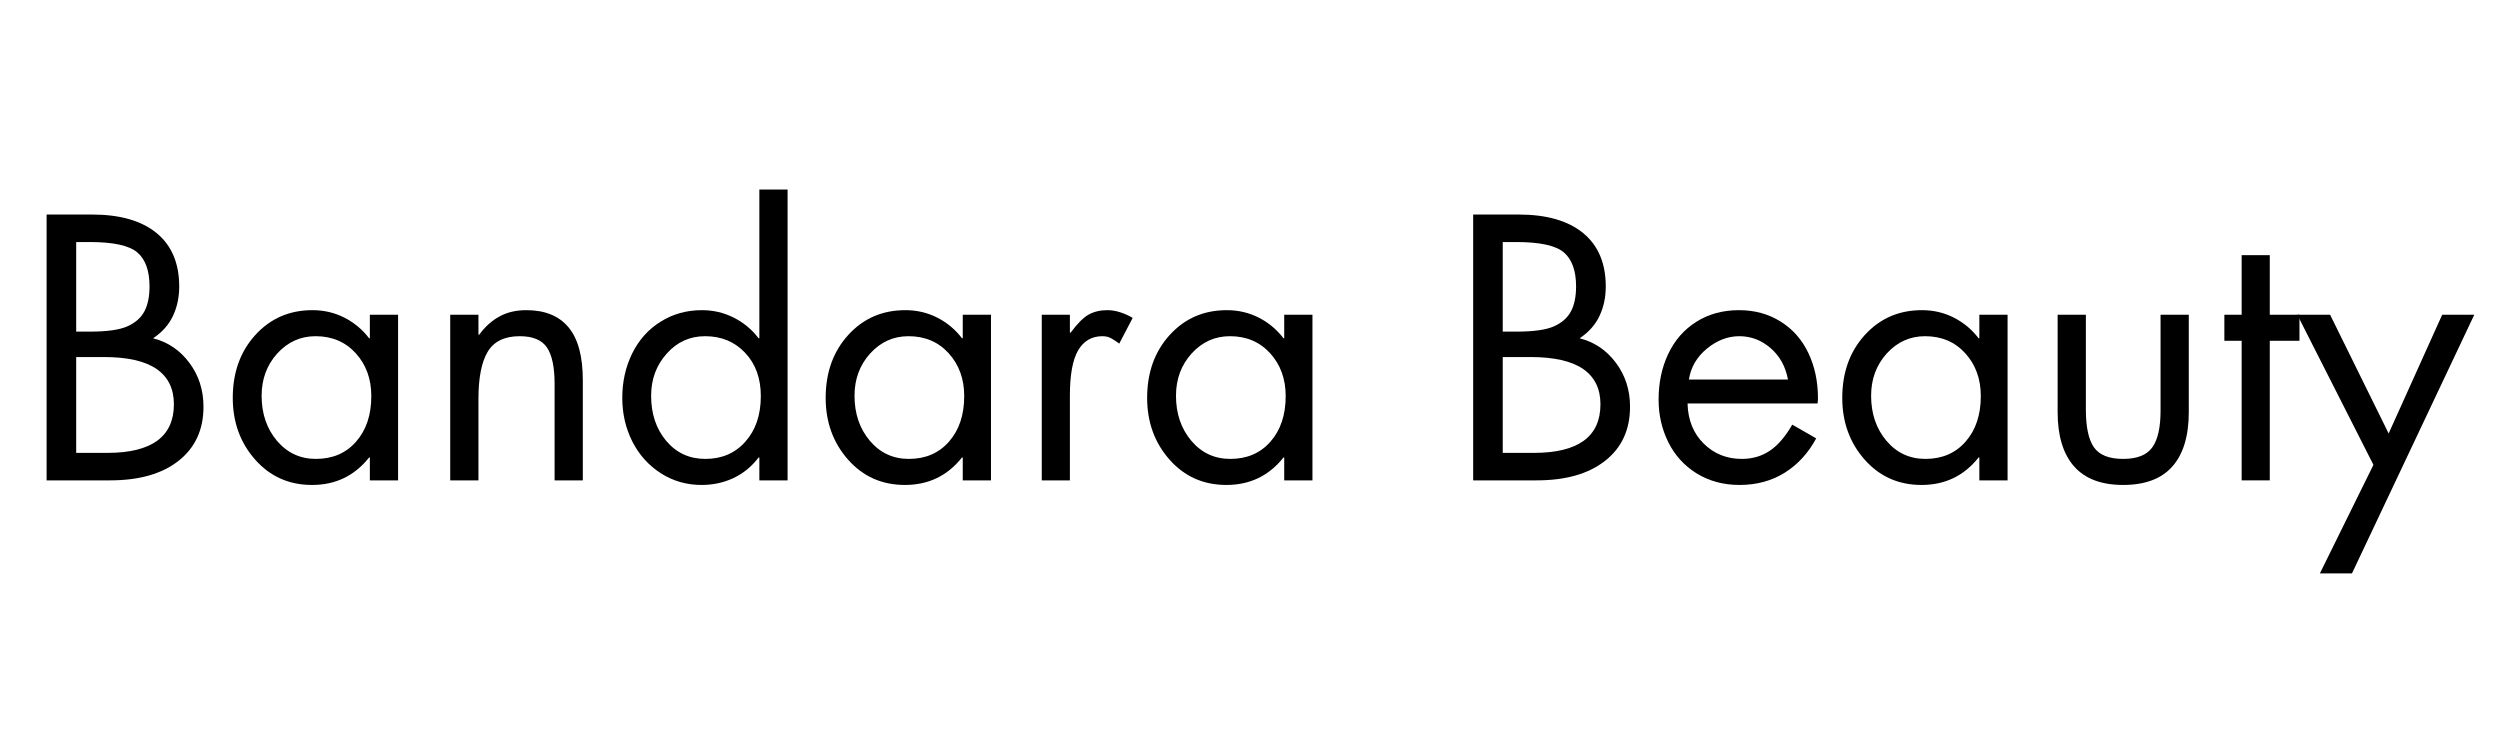 <svg version="1.0" preserveAspectRatio="xMidYMid meet" height="150" viewBox="0 0 375 112.5" zoomAndPan="magnify" width="500" xmlns:xlink="http://www.w3.org/1999/xlink" xmlns="http://www.w3.org/2000/svg"><defs><g></g></defs><g fill-opacity="1" fill="#000000"><g transform="translate(2.976, 72.055)"><g><path d="M 10.844 -39.875 C 15.031 -39.875 18.254 -38.945 20.516 -37.094 C 22.773 -35.238 23.906 -32.566 23.906 -29.078 C 23.906 -27.461 23.594 -25.992 22.969 -24.672 C 22.352 -23.348 21.359 -22.227 19.984 -21.312 C 22.203 -20.75 24.016 -19.523 25.422 -17.641 C 26.836 -15.754 27.547 -13.555 27.547 -11.047 C 27.547 -7.598 26.301 -4.895 23.812 -2.938 C 21.332 -0.977 17.906 0 13.531 0 L 4.016 0 L 4.016 -39.875 Z M 8.453 -22.312 L 10.516 -22.312 C 13.086 -22.312 14.961 -22.578 16.141 -23.109 C 17.328 -23.641 18.176 -24.391 18.688 -25.359 C 19.195 -26.328 19.453 -27.566 19.453 -29.078 C 19.453 -31.441 18.844 -33.145 17.625 -34.188 C 16.414 -35.227 14.031 -35.75 10.469 -35.75 L 8.453 -35.75 Z M 13.172 -4.125 C 16.441 -4.125 18.914 -4.727 20.594 -5.938 C 22.27 -7.156 23.109 -8.984 23.109 -11.422 C 23.109 -13.742 22.242 -15.504 20.516 -16.703 C 18.785 -17.898 16.141 -18.5 12.578 -18.5 L 8.453 -18.5 L 8.453 -4.125 Z M 13.172 -4.125"></path></g></g></g><g fill-opacity="1" fill="#000000"><g transform="translate(33.009, 72.055)"><g><path d="M 22.469 -21.312 L 22.469 -24.844 L 26.703 -24.844 L 26.703 0 L 22.469 0 L 22.469 -3.438 L 22.359 -3.438 C 20.18 -0.688 17.328 0.688 13.797 0.688 C 10.348 0.688 7.504 -0.578 5.266 -3.109 C 3.023 -5.648 1.906 -8.738 1.906 -12.375 C 1.906 -16.176 3.031 -19.316 5.281 -21.797 C 7.539 -24.285 10.398 -25.531 13.859 -25.531 C 15.578 -25.531 17.164 -25.16 18.625 -24.422 C 20.094 -23.68 21.336 -22.645 22.359 -21.312 Z M 14.328 -21.625 C 12.066 -21.625 10.148 -20.758 8.578 -19.031 C 7.016 -17.301 6.234 -15.188 6.234 -12.688 C 6.234 -10.008 7 -7.758 8.531 -5.938 C 10.07 -4.125 12.02 -3.219 14.375 -3.219 C 16.883 -3.219 18.895 -4.082 20.406 -5.812 C 21.926 -7.539 22.688 -9.816 22.688 -12.641 C 22.688 -15.211 21.91 -17.352 20.359 -19.062 C 18.805 -20.77 16.797 -21.625 14.328 -21.625 Z M 14.328 -21.625"></path></g></g></g><g fill-opacity="1" fill="#000000"><g transform="translate(63.517, 72.055)"><g><path d="M 23.906 0 L 19.672 0 L 19.672 -14.484 C 19.672 -16.984 19.289 -18.797 18.531 -19.922 C 17.77 -21.055 16.406 -21.625 14.438 -21.625 C 12.176 -21.625 10.578 -20.848 9.641 -19.297 C 8.711 -17.742 8.25 -15.383 8.25 -12.219 L 8.25 0 L 4.016 0 L 4.016 -24.844 L 8.25 -24.844 L 8.25 -21.844 L 8.359 -21.844 C 9.234 -23.039 10.242 -23.953 11.391 -24.578 C 12.535 -25.211 13.883 -25.531 15.438 -25.531 C 18.219 -25.531 20.32 -24.676 21.75 -22.969 C 23.188 -21.258 23.906 -18.609 23.906 -15.016 Z M 23.906 0"></path></g></g></g><g fill-opacity="1" fill="#000000"><g transform="translate(91.435, 72.055)"><g><path d="M 26.703 -43.625 L 26.703 0 L 22.469 0 L 22.469 -3.438 L 22.359 -3.438 C 21.305 -2.062 20.047 -1.031 18.578 -0.344 C 17.117 0.344 15.523 0.688 13.797 0.688 C 11.547 0.688 9.504 0.098 7.672 -1.078 C 5.836 -2.266 4.414 -3.852 3.406 -5.844 C 2.406 -7.832 1.906 -10.008 1.906 -12.375 C 1.906 -14.801 2.406 -17.031 3.406 -19.062 C 4.414 -21.094 5.836 -22.676 7.672 -23.812 C 9.504 -24.957 11.566 -25.531 13.859 -25.531 C 15.547 -25.531 17.129 -25.16 18.609 -24.422 C 20.086 -23.68 21.336 -22.645 22.359 -21.312 L 22.469 -21.312 L 22.469 -43.625 Z M 14.328 -21.625 C 12.035 -21.625 10.113 -20.75 8.562 -19 C 7.008 -17.258 6.234 -15.156 6.234 -12.688 C 6.234 -9.977 6.988 -7.723 8.5 -5.922 C 10.02 -4.117 11.977 -3.219 14.375 -3.219 C 16.844 -3.219 18.844 -4.082 20.375 -5.812 C 21.914 -7.539 22.688 -9.816 22.688 -12.641 C 22.688 -15.316 21.898 -17.484 20.328 -19.141 C 18.766 -20.797 16.766 -21.625 14.328 -21.625 Z M 14.328 -21.625"></path></g></g></g><g fill-opacity="1" fill="#000000"><g transform="translate(121.944, 72.055)"><g><path d="M 22.469 -21.312 L 22.469 -24.844 L 26.703 -24.844 L 26.703 0 L 22.469 0 L 22.469 -3.438 L 22.359 -3.438 C 20.18 -0.688 17.328 0.688 13.797 0.688 C 10.348 0.688 7.504 -0.578 5.266 -3.109 C 3.023 -5.648 1.906 -8.738 1.906 -12.375 C 1.906 -16.176 3.031 -19.316 5.281 -21.797 C 7.539 -24.285 10.398 -25.531 13.859 -25.531 C 15.578 -25.531 17.164 -25.16 18.625 -24.422 C 20.094 -23.68 21.336 -22.645 22.359 -21.312 Z M 14.328 -21.625 C 12.066 -21.625 10.148 -20.758 8.578 -19.031 C 7.016 -17.301 6.234 -15.188 6.234 -12.688 C 6.234 -10.008 7 -7.758 8.531 -5.938 C 10.07 -4.125 12.02 -3.219 14.375 -3.219 C 16.883 -3.219 18.895 -4.082 20.406 -5.812 C 21.926 -7.539 22.688 -9.816 22.688 -12.641 C 22.688 -15.211 21.91 -17.352 20.359 -19.062 C 18.805 -20.77 16.797 -21.625 14.328 -21.625 Z M 14.328 -21.625"></path></g></g></g><g fill-opacity="1" fill="#000000"><g transform="translate(152.452, 72.055)"><g><path d="M 15.438 -20.516 C 15.02 -20.828 14.625 -21.086 14.25 -21.297 C 13.875 -21.516 13.426 -21.625 12.906 -21.625 C 11.312 -21.625 10.098 -20.914 9.266 -19.5 C 8.441 -18.094 8.031 -15.82 8.031 -12.688 L 8.031 0 L 3.812 0 L 3.812 -24.844 L 8.031 -24.844 L 8.031 -22.156 L 8.141 -22.156 C 9.16 -23.531 10.066 -24.438 10.859 -24.875 C 11.66 -25.312 12.586 -25.531 13.641 -25.531 C 14.273 -25.531 14.914 -25.426 15.562 -25.219 C 16.219 -25.008 16.848 -24.727 17.453 -24.375 Z M 15.438 -20.516"></path></g></g></g><g fill-opacity="1" fill="#000000"><g transform="translate(170.165, 72.055)"><g><path d="M 22.469 -21.312 L 22.469 -24.844 L 26.703 -24.844 L 26.703 0 L 22.469 0 L 22.469 -3.438 L 22.359 -3.438 C 20.18 -0.688 17.328 0.688 13.797 0.688 C 10.348 0.688 7.504 -0.578 5.266 -3.109 C 3.023 -5.648 1.906 -8.738 1.906 -12.375 C 1.906 -16.176 3.031 -19.316 5.281 -21.797 C 7.539 -24.285 10.398 -25.531 13.859 -25.531 C 15.578 -25.531 17.164 -25.16 18.625 -24.422 C 20.094 -23.68 21.336 -22.645 22.359 -21.312 Z M 14.328 -21.625 C 12.066 -21.625 10.148 -20.758 8.578 -19.031 C 7.016 -17.301 6.234 -15.188 6.234 -12.688 C 6.234 -10.008 7 -7.758 8.531 -5.938 C 10.07 -4.125 12.02 -3.219 14.375 -3.219 C 16.883 -3.219 18.895 -4.082 20.406 -5.812 C 21.926 -7.539 22.688 -9.816 22.688 -12.641 C 22.688 -15.211 21.91 -17.352 20.359 -19.062 C 18.805 -20.77 16.797 -21.625 14.328 -21.625 Z M 14.328 -21.625"></path></g></g></g><g fill-opacity="1" fill="#000000"><g transform="translate(200.674, 72.055)"><g></g></g></g><g fill-opacity="1" fill="#000000"><g transform="translate(216.959, 72.055)"><g><path d="M 10.844 -39.875 C 15.031 -39.875 18.254 -38.945 20.516 -37.094 C 22.773 -35.238 23.906 -32.566 23.906 -29.078 C 23.906 -27.461 23.594 -25.992 22.969 -24.672 C 22.352 -23.348 21.359 -22.227 19.984 -21.312 C 22.203 -20.75 24.016 -19.523 25.422 -17.641 C 26.836 -15.754 27.547 -13.555 27.547 -11.047 C 27.547 -7.598 26.301 -4.895 23.812 -2.938 C 21.332 -0.977 17.906 0 13.531 0 L 4.016 0 L 4.016 -39.875 Z M 8.453 -22.312 L 10.516 -22.312 C 13.086 -22.312 14.961 -22.578 16.141 -23.109 C 17.328 -23.641 18.176 -24.391 18.688 -25.359 C 19.195 -26.328 19.453 -27.566 19.453 -29.078 C 19.453 -31.441 18.844 -33.145 17.625 -34.188 C 16.414 -35.227 14.031 -35.75 10.469 -35.75 L 8.453 -35.75 Z M 13.172 -4.125 C 16.441 -4.125 18.914 -4.727 20.594 -5.938 C 22.27 -7.156 23.109 -8.984 23.109 -11.422 C 23.109 -13.742 22.242 -15.504 20.516 -16.703 C 18.785 -17.898 16.141 -18.5 12.578 -18.5 L 8.453 -18.5 L 8.453 -4.125 Z M 13.172 -4.125"></path></g></g></g><g fill-opacity="1" fill="#000000"><g transform="translate(246.992, 72.055)"><g><path d="M 25.641 -11.531 L 6.141 -11.531 C 6.203 -9.062 7.008 -7.055 8.562 -5.516 C 10.113 -3.984 12.02 -3.219 14.281 -3.219 C 15.863 -3.219 17.258 -3.625 18.469 -4.438 C 19.688 -5.25 20.812 -6.555 21.844 -8.359 L 25.438 -6.297 C 24.238 -4.078 22.66 -2.359 20.703 -1.141 C 18.742 0.078 16.492 0.688 13.953 0.688 C 11.523 0.688 9.375 0.109 7.5 -1.047 C 5.633 -2.211 4.219 -3.773 3.25 -5.734 C 2.281 -7.691 1.797 -9.816 1.797 -12.109 C 1.797 -14.648 2.281 -16.941 3.25 -18.984 C 4.219 -21.023 5.617 -22.625 7.453 -23.781 C 9.285 -24.945 11.422 -25.531 13.859 -25.531 C 16.211 -25.531 18.297 -24.957 20.109 -23.812 C 21.93 -22.676 23.316 -21.102 24.266 -19.094 C 25.223 -17.082 25.703 -14.82 25.703 -12.312 C 25.703 -12.07 25.68 -11.812 25.641 -11.531 Z M 21.203 -15.125 C 20.848 -17.062 19.984 -18.629 18.609 -19.828 C 17.234 -21.023 15.664 -21.625 13.906 -21.625 C 12.176 -21.625 10.551 -21 9.031 -19.75 C 7.52 -18.5 6.625 -16.957 6.344 -15.125 Z M 21.203 -15.125"></path></g></g></g><g fill-opacity="1" fill="#000000"><g transform="translate(274.433, 72.055)"><g><path d="M 22.469 -21.312 L 22.469 -24.844 L 26.703 -24.844 L 26.703 0 L 22.469 0 L 22.469 -3.438 L 22.359 -3.438 C 20.18 -0.688 17.328 0.688 13.797 0.688 C 10.348 0.688 7.504 -0.578 5.266 -3.109 C 3.023 -5.648 1.906 -8.738 1.906 -12.375 C 1.906 -16.176 3.031 -19.316 5.281 -21.797 C 7.539 -24.285 10.398 -25.531 13.859 -25.531 C 15.578 -25.531 17.164 -25.16 18.625 -24.422 C 20.094 -23.68 21.336 -22.645 22.359 -21.312 Z M 14.328 -21.625 C 12.066 -21.625 10.148 -20.758 8.578 -19.031 C 7.016 -17.301 6.234 -15.188 6.234 -12.688 C 6.234 -10.008 7 -7.758 8.531 -5.938 C 10.07 -4.125 12.02 -3.219 14.375 -3.219 C 16.883 -3.219 18.895 -4.082 20.406 -5.812 C 21.926 -7.539 22.688 -9.816 22.688 -12.641 C 22.688 -15.211 21.91 -17.352 20.359 -19.062 C 18.805 -20.77 16.797 -21.625 14.328 -21.625 Z M 14.328 -21.625"></path></g></g></g><g fill-opacity="1" fill="#000000"><g transform="translate(304.942, 72.055)"><g><path d="M 7.938 -24.844 L 7.938 -10.625 C 7.938 -8.02 8.336 -6.133 9.141 -4.969 C 9.953 -3.801 11.414 -3.219 13.531 -3.219 C 15.613 -3.219 17.066 -3.789 17.891 -4.938 C 18.723 -6.082 19.141 -7.91 19.141 -10.422 L 19.141 -24.844 L 23.375 -24.844 L 23.375 -10.25 C 23.375 -6.656 22.551 -3.93 20.906 -2.078 C 19.27 -0.234 16.812 0.688 13.531 0.688 C 10.258 0.688 7.801 -0.242 6.156 -2.109 C 4.52 -3.984 3.703 -6.695 3.703 -10.25 L 3.703 -24.844 Z M 7.938 -24.844"></path></g></g></g><g fill-opacity="1" fill="#000000"><g transform="translate(332.013, 72.055)"><g><path d="M 8.453 -33.781 L 8.453 -24.844 L 12.906 -24.844 L 12.906 -20.938 L 8.453 -20.938 L 8.453 0 L 4.234 0 L 4.234 -20.938 L 1.641 -20.938 L 1.641 -24.844 L 4.234 -24.844 L 4.234 -33.781 Z M 8.453 -33.781"></path></g></g></g><g fill-opacity="1" fill="#000000"><g transform="translate(344.703, 72.055)"><g><path d="M 4.812 -24.844 L 13.594 -7.031 L 21.625 -24.844 L 26.438 -24.844 L 8.094 13.953 L 3.281 13.953 L 11.312 -2.328 L -0.109 -24.844 Z M 4.812 -24.844"></path></g></g></g></svg>
